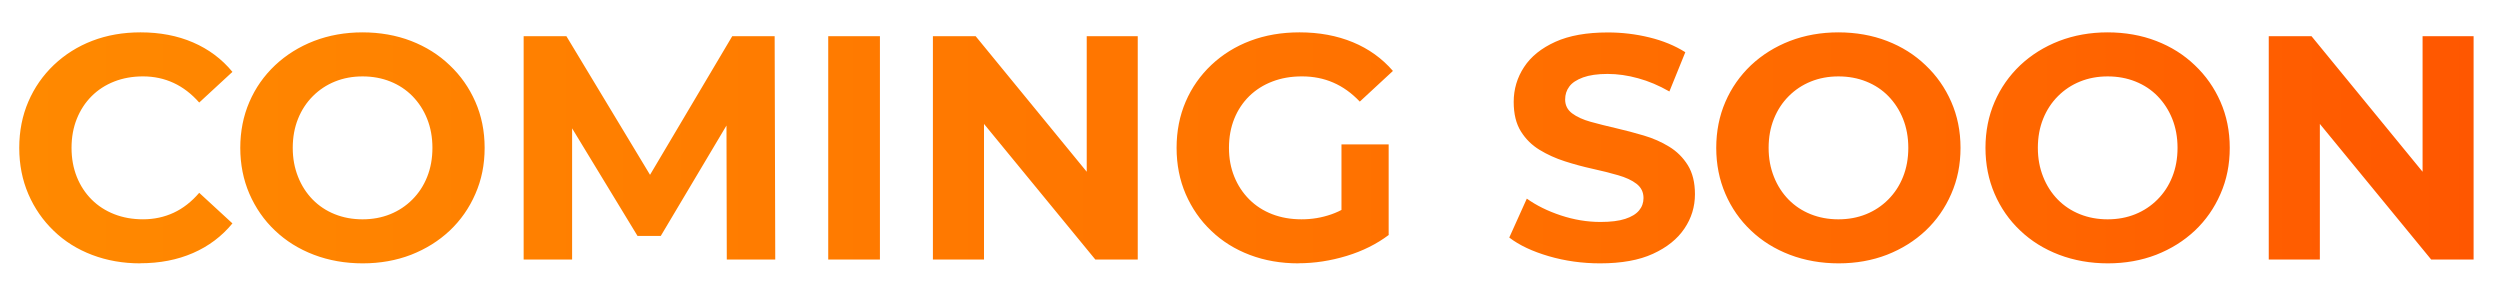 <?xml version="1.0" encoding="UTF-8"?>
<svg id="Layer_1" data-name="Layer 1" xmlns="http://www.w3.org/2000/svg" xmlns:xlink="http://www.w3.org/1999/xlink" viewBox="0 0 293.52 34.72">
  <defs>
    <style>
      .cls-1 {
        fill: url(#linear-gradient);
      }
    </style>
    <linearGradient id="linear-gradient" x1="2.27" y1="17.36" x2="290.41" y2="17.36" gradientUnits="userSpaceOnUse">
      <stop offset="0" stop-color="#ff8900"/>
      <stop offset=".82" stop-color="#f60"/>
      <stop offset="1" stop-color="#ff5700"/>
    </linearGradient>
  </defs>
  <path class="cls-1" d="M16.46,30.92c-2.02,0-3.9-.33-5.64-.99-1.74-.66-3.24-1.6-4.51-2.83-1.27-1.22-2.27-2.66-2.98-4.31-.71-1.65-1.07-3.46-1.07-5.43s.36-3.78,1.07-5.43c.71-1.65,1.71-3.08,3-4.31,1.29-1.22,2.79-2.17,4.51-2.83,1.72-.66,3.61-.99,5.66-.99,2.27,0,4.33.39,6.16,1.18s3.38,1.94,4.63,3.46l-3.9,3.6c-.9-1.02-1.9-1.79-3-2.3-1.1-.51-2.3-.77-3.6-.77-1.22,0-2.35.2-3.37.6-1.02.4-1.91.97-2.66,1.72s-1.33,1.64-1.74,2.66c-.41,1.02-.62,2.16-.62,3.41s.21,2.38.62,3.41c.41,1.02.99,1.91,1.74,2.66s1.64,1.32,2.66,1.72c1.02.4,2.15.6,3.37.6,1.3,0,2.5-.26,3.6-.77,1.1-.51,2.1-1.29,3-2.34l3.9,3.59c-1.25,1.52-2.79,2.68-4.63,3.48s-3.9,1.2-6.2,1.2ZM42.6,30.92c-2.07,0-3.99-.34-5.75-1.01-1.76-.67-3.28-1.62-4.57-2.85-1.29-1.22-2.28-2.66-3-4.31-.71-1.65-1.07-3.45-1.07-5.39s.36-3.75,1.07-5.39c.71-1.65,1.72-3.08,3.02-4.31,1.3-1.22,2.82-2.17,4.57-2.85,1.75-.67,3.65-1.01,5.69-1.01s3.98.34,5.71,1.01c1.73.67,3.25,1.62,4.53,2.85,1.29,1.22,2.29,2.65,3.01,4.29.72,1.64,1.09,3.44,1.09,5.41s-.36,3.75-1.09,5.41c-.72,1.66-1.73,3.1-3.01,4.31-1.29,1.21-2.8,2.15-4.53,2.83-1.74.67-3.63,1.01-5.67,1.01ZM42.57,25.75c1.17,0,2.25-.2,3.24-.6.99-.4,1.85-.97,2.6-1.72s1.33-1.63,1.74-2.66c.41-1.02.62-2.16.62-3.41s-.21-2.38-.62-3.41-.99-1.91-1.72-2.66c-.74-.75-1.6-1.32-2.6-1.72-1-.4-2.08-.6-3.26-.6s-2.25.2-3.24.6c-.99.4-1.85.97-2.6,1.72s-1.33,1.64-1.74,2.66c-.41,1.02-.62,2.16-.62,3.41s.21,2.35.62,3.39c.41,1.04.99,1.93,1.72,2.68.74.75,1.6,1.32,2.6,1.72,1,.4,2.08.6,3.26.6ZM61.48,30.47V4.25h5.02l11.16,18.5h-2.66l10.97-18.5h4.98l.07,26.22h-5.69l-.04-17.49h1.05l-8.76,14.72h-2.73l-8.95-14.72h1.27v17.49h-5.69ZM97.24,30.47V4.25h6.07v26.22h-6.07ZM109.53,30.47V4.25h5.02l15.47,18.88h-2.43V4.25h5.99v26.22h-4.98l-15.5-18.88h2.43v18.88h-5.99ZM152.45,30.92c-2.07,0-3.97-.33-5.71-.99s-3.25-1.6-4.53-2.83c-1.29-1.22-2.28-2.66-3-4.31-.71-1.65-1.07-3.46-1.07-5.43s.36-3.78,1.07-5.43c.71-1.65,1.72-3.08,3.02-4.31,1.3-1.22,2.82-2.17,4.57-2.83,1.75-.66,3.67-.99,5.77-.99,2.32,0,4.41.39,6.27,1.16,1.86.77,3.43,1.9,4.7,3.37l-3.89,3.6c-.95-1-1.98-1.74-3.11-2.23-1.12-.49-2.35-.73-3.67-.73s-2.43.2-3.48.6-1.95.97-2.72,1.72c-.76.75-1.35,1.64-1.76,2.66-.41,1.02-.62,2.16-.62,3.41s.21,2.35.62,3.37c.41,1.02,1,1.92,1.76,2.68.76.76,1.66,1.34,2.7,1.74,1.04.4,2.18.6,3.43.6s2.37-.19,3.5-.58c1.13-.39,2.24-1.04,3.31-1.97l3.45,4.38c-1.42,1.07-3.08,1.9-4.96,2.47s-3.76.86-5.64.86ZM163.04,27.59l-5.54-.79v-9.85h5.54v10.64ZM187.87,30.92c-2.1,0-4.11-.28-6.03-.84-1.92-.56-3.47-1.29-4.64-2.19l2.06-4.57c1.12.8,2.45,1.46,3.99,1.97,1.54.51,3.09.77,4.66.77,1.2,0,2.17-.12,2.9-.36.74-.24,1.28-.57,1.63-.99.35-.42.52-.91.52-1.46,0-.7-.28-1.25-.82-1.67s-1.27-.75-2.17-1.01c-.9-.26-1.89-.51-2.98-.75-1.09-.24-2.17-.53-3.26-.88-1.09-.35-2.08-.8-2.98-1.35s-1.63-1.27-2.19-2.17c-.56-.9-.84-2.05-.84-3.45,0-1.5.41-2.87,1.22-4.1.81-1.24,2.04-2.22,3.67-2.96,1.64-.74,3.69-1.1,6.16-1.1,1.65,0,3.27.19,4.87.58,1.6.39,3.01.97,4.23,1.74l-1.87,4.61c-1.22-.7-2.45-1.22-3.67-1.55-1.22-.34-2.42-.51-3.59-.51s-2.13.14-2.88.41c-.75.28-1.29.63-1.61,1.07-.33.44-.49.94-.49,1.52,0,.67.27,1.22.82,1.63.55.41,1.27.74,2.17.99.9.25,1.89.5,2.98.75,1.09.25,2.17.54,3.26.86s2.08.76,2.98,1.31c.9.55,1.63,1.27,2.19,2.17.56.9.84,2.04.84,3.41,0,1.47-.41,2.82-1.24,4.04-.82,1.22-2.05,2.21-3.69,2.96-1.63.75-3.7,1.12-6.2,1.12ZM215.89,30.92c-2.07,0-3.99-.34-5.75-1.01-1.76-.67-3.28-1.62-4.57-2.85-1.29-1.22-2.29-2.66-3-4.31-.71-1.65-1.07-3.45-1.07-5.39s.36-3.75,1.07-5.39c.71-1.65,1.72-3.08,3.01-4.31,1.3-1.22,2.82-2.17,4.57-2.85,1.75-.67,3.65-1.01,5.69-1.01s3.98.34,5.71,1.01c1.74.67,3.25,1.62,4.53,2.85,1.29,1.22,2.29,2.65,3.01,4.29.72,1.64,1.09,3.44,1.09,5.41s-.36,3.75-1.09,5.41c-.72,1.66-1.73,3.1-3.01,4.31-1.29,1.21-2.8,2.15-4.53,2.83-1.74.67-3.63,1.01-5.67,1.01ZM215.85,25.75c1.17,0,2.25-.2,3.24-.6.99-.4,1.85-.97,2.6-1.72s1.33-1.63,1.74-2.66c.41-1.02.62-2.16.62-3.41s-.21-2.38-.62-3.41c-.41-1.02-.99-1.91-1.72-2.66s-1.6-1.32-2.6-1.72c-1-.4-2.08-.6-3.26-.6s-2.25.2-3.24.6-1.85.97-2.6,1.72-1.33,1.64-1.74,2.66-.62,2.16-.62,3.41.21,2.35.62,3.39c.41,1.04.99,1.93,1.72,2.68.74.75,1.6,1.32,2.6,1.72,1,.4,2.08.6,3.26.6ZM247.5,30.92c-2.07,0-3.99-.34-5.75-1.01-1.76-.67-3.28-1.62-4.57-2.85-1.29-1.22-2.29-2.66-3-4.31-.71-1.65-1.07-3.45-1.07-5.39s.36-3.75,1.07-5.39c.71-1.65,1.72-3.08,3.01-4.31,1.3-1.22,2.82-2.17,4.57-2.85,1.75-.67,3.65-1.01,5.69-1.01s3.98.34,5.71,1.01c1.74.67,3.25,1.62,4.53,2.85,1.29,1.22,2.29,2.65,3.01,4.29.72,1.64,1.09,3.44,1.09,5.41s-.36,3.75-1.09,5.41c-.72,1.66-1.73,3.1-3.01,4.31-1.29,1.21-2.8,2.15-4.53,2.83-1.74.67-3.63,1.01-5.67,1.01ZM247.46,25.75c1.17,0,2.25-.2,3.24-.6.99-.4,1.85-.97,2.6-1.72s1.33-1.63,1.74-2.66c.41-1.02.62-2.16.62-3.41s-.21-2.38-.62-3.41c-.41-1.02-.99-1.91-1.72-2.66s-1.6-1.32-2.6-1.72c-1-.4-2.08-.6-3.26-.6s-2.25.2-3.24.6-1.85.97-2.6,1.72-1.33,1.64-1.74,2.66-.62,2.16-.62,3.41.21,2.35.62,3.39c.41,1.04.99,1.93,1.72,2.68.74.75,1.6,1.32,2.6,1.72,1,.4,2.08.6,3.26.6ZM266.37,30.47V4.25h5.02l15.47,18.88h-2.43V4.25h5.99v26.22h-4.98l-15.5-18.88h2.43v18.88h-5.99Z"/>
</svg>
